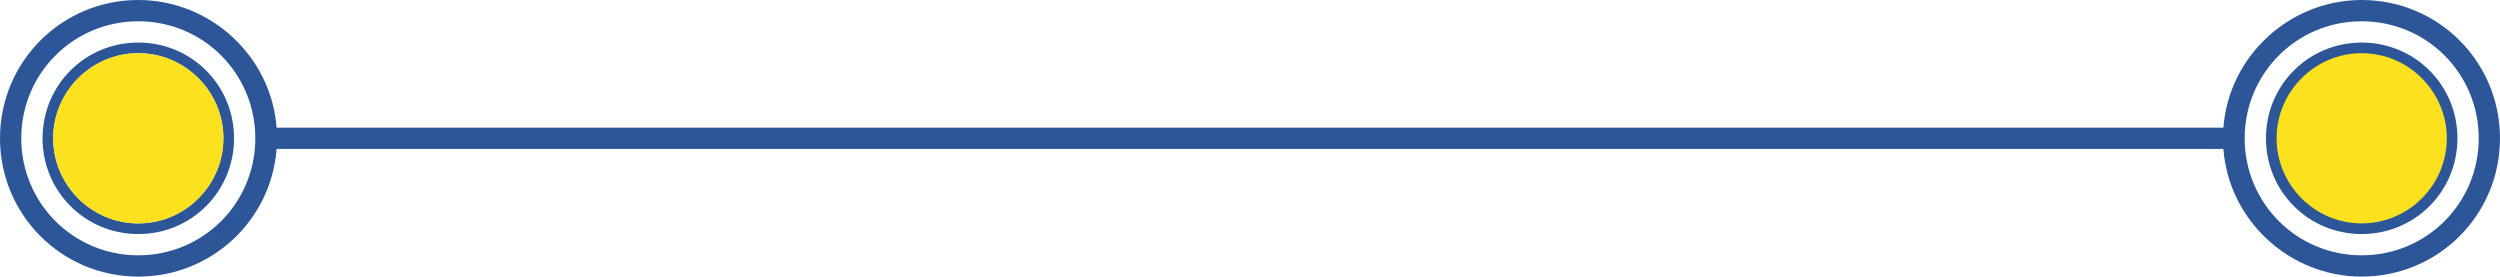 <svg enable-background="new 0 0 235 26" viewBox="0 0 235 26" xmlns="http://www.w3.org/2000/svg" xmlns:xlink="http://www.w3.org/1999/xlink"><clipPath id="a"><path d="m13 5c-4.4 0-8 3.6-8 8s3.6 8 8 8 8-3.6 8-8-3.6-8-8-8zm0-1c5 0 9 4 9 9s-4 9-9 9-9-4-9-9 4-9 9-9zm209 0c5 0 9 4 9 9s-4 9-9 9-9-4-9-9 4-9 9-9zm-209-2c-6.1 0-11 4.9-11 11s4.9 11 11 11 11-4.9 11-11-4.9-11-11-11zm209 0c-6.1 0-11 4.9-11 11s4.9 11 11 11 11-4.9 11-11-4.9-11-11-11zm0-2c7.2 0 13 5.8 13 13s-5.8 13-13 13c-6.8 0-12.5-5.3-13-12h-183c-.5 6.7-6.1 12-13 12-7.2 0-13-5.8-13-13s5.8-13 13-13c6.8 0 12.5 5.3 13 12h183c.5-6.7 6.2-12 13-12z"/></clipPath><clipPath id="b"><path d="m222 5c4.4 0 8 3.6 8 8s-3.6 8-8 8-8-3.6-8-8 3.6-8 8-8zm-209 0c4.4 0 8 3.6 8 8s-3.6 8-8 8-8-3.6-8-8 3.6-8 8-8z"/></clipPath><path clip-path="url(#a)" d="m-5-5h245v36h-245z" fill="#2c5698"/><path clip-path="url(#b)" d="m0 0h235v26h-235z" fill="#fbe11e"/></svg>